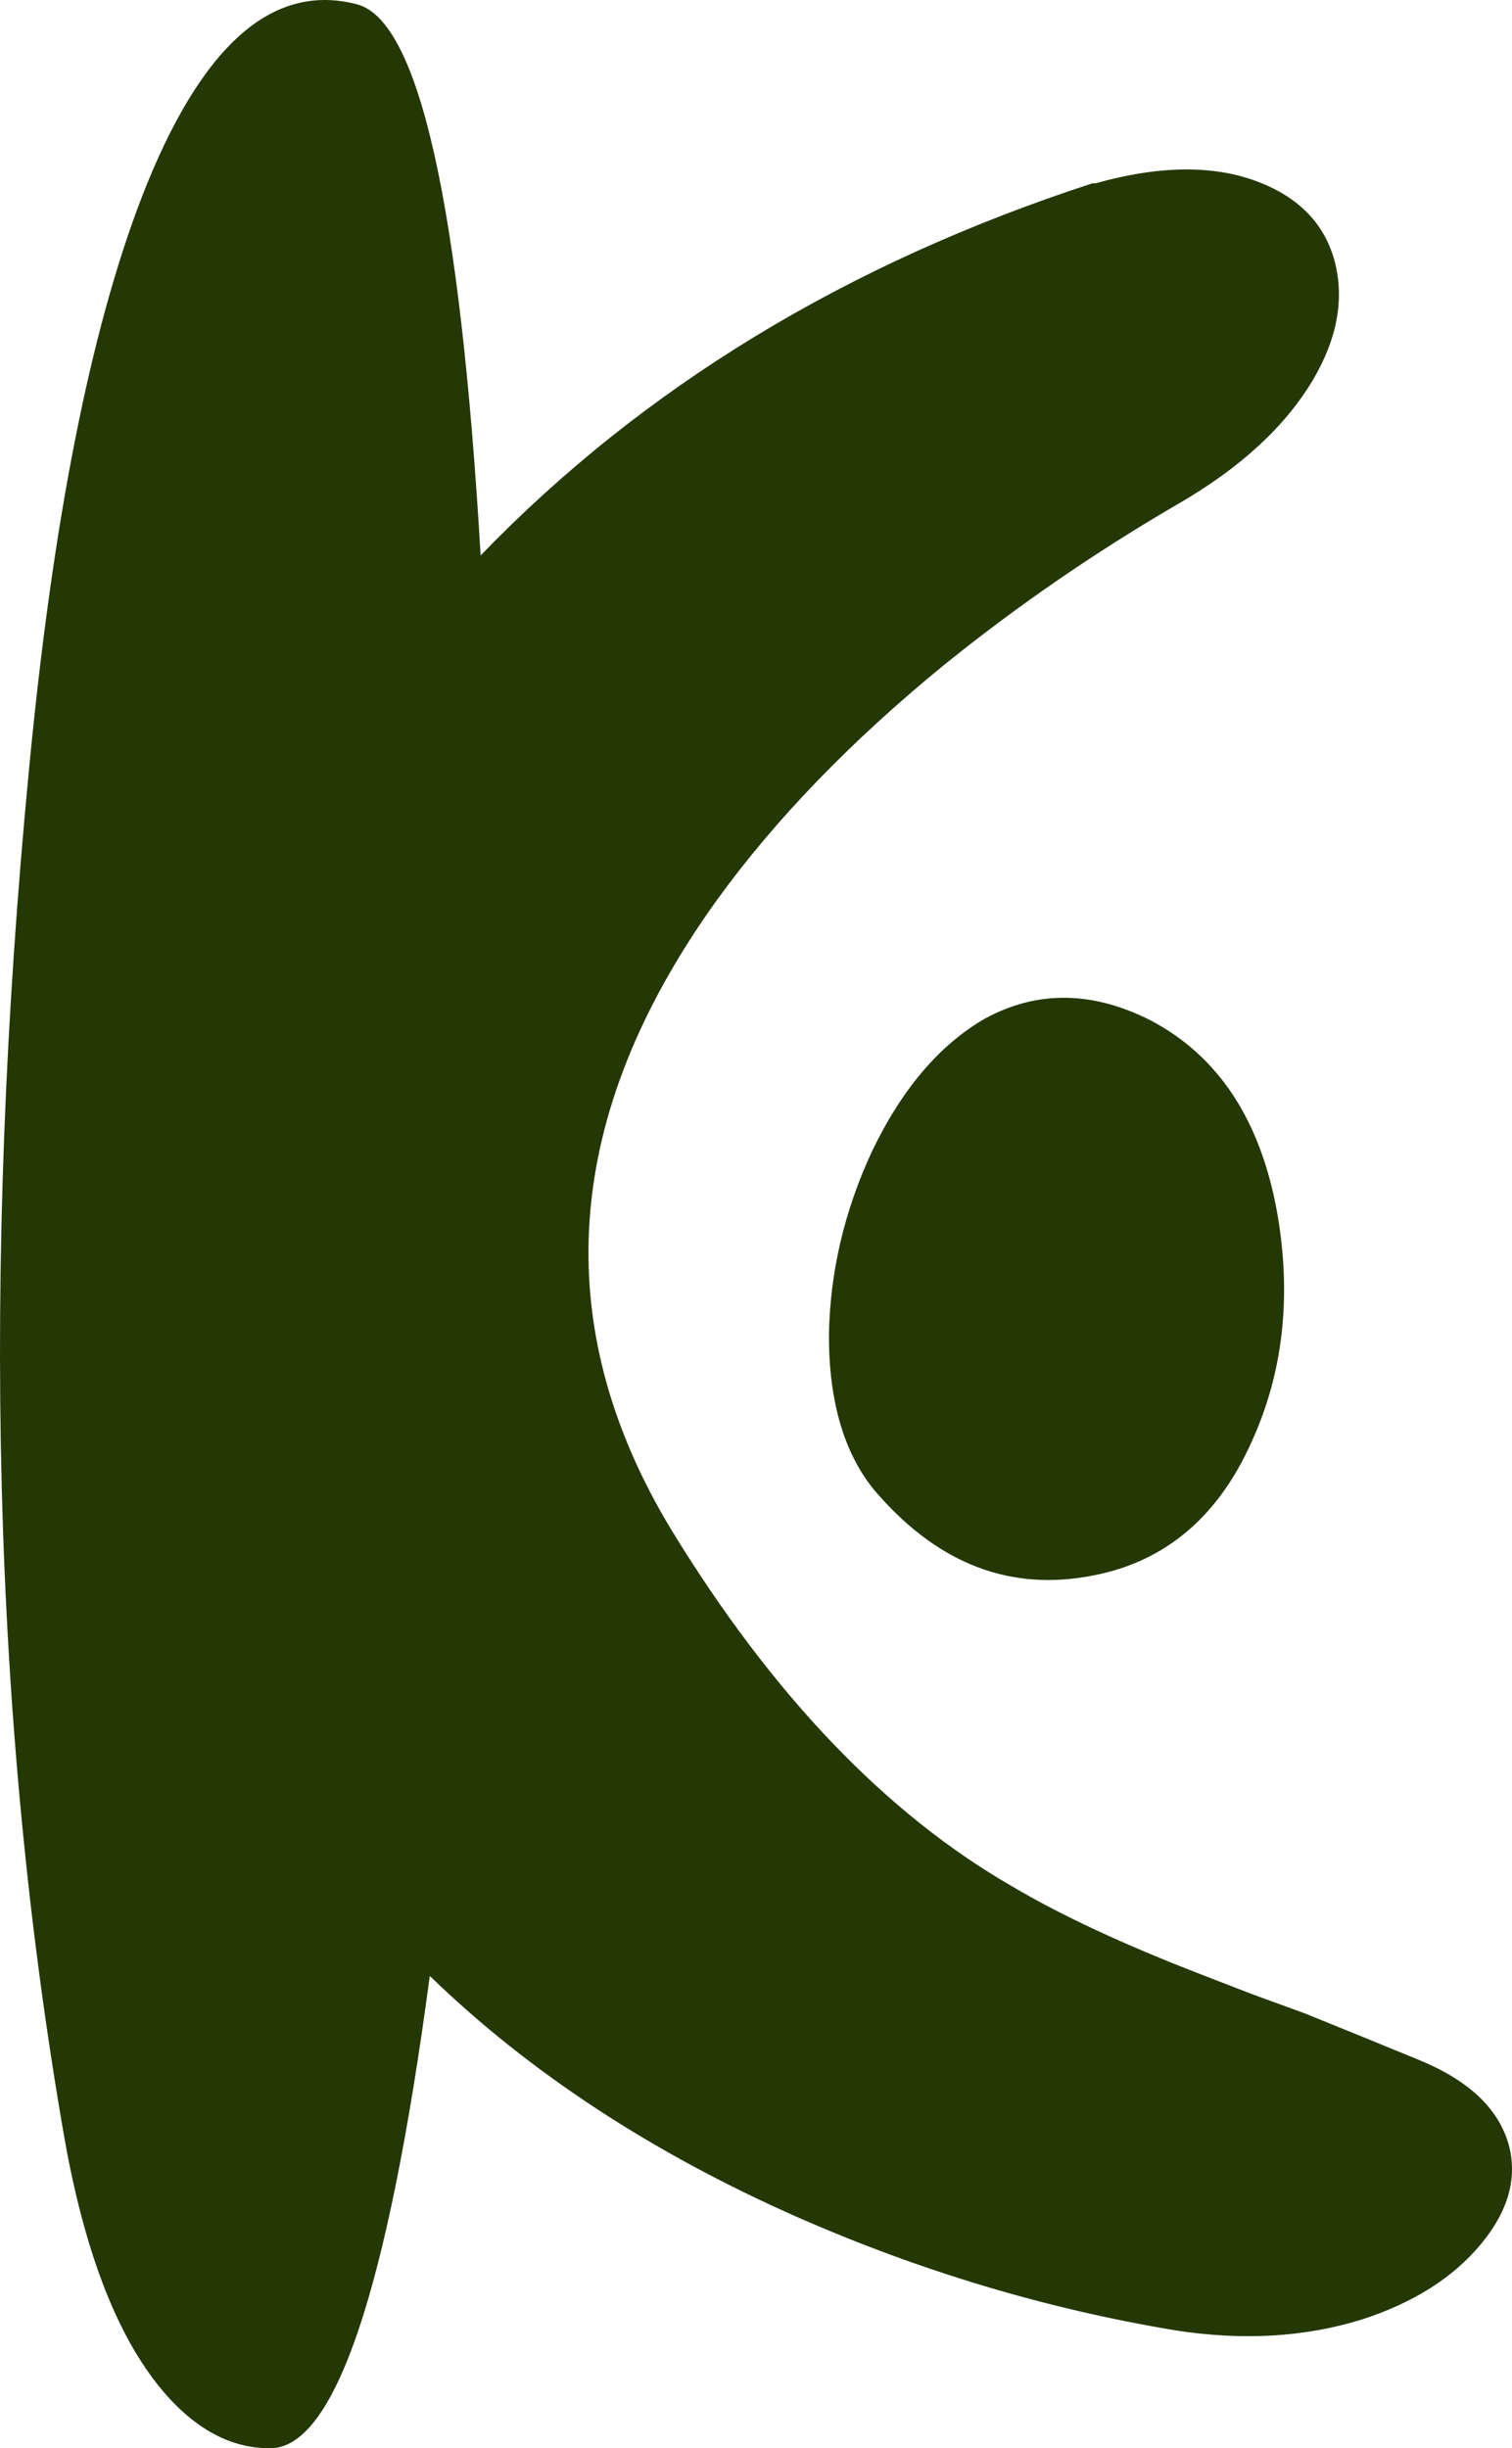 <?xml version="1.0" encoding="UTF-8"?> <svg xmlns="http://www.w3.org/2000/svg" width="97" height="157" viewBox="0 0 97 157" fill="none"> <path d="M83.727 129.121C86.561 130.268 89 131.263 91.043 132.104C94.207 133.404 96.118 135.202 96.778 137.496C97.371 139.638 96.778 141.779 94.998 143.921C93.218 146.062 90.681 147.669 87.385 148.739C83.694 149.887 79.674 150.116 75.324 149.428C67.085 148.051 59.044 145.642 51.2 142.2C41.841 138.07 33.965 132.907 27.572 126.712C24.869 146.98 21.442 157.076 17.29 157C14.653 157 12.248 155.623 10.072 152.869C7.37 149.428 5.393 144.188 4.141 137.152C-0.473 110.765 -1.231 81.472 1.867 49.272C3.383 33.44 5.788 21.24 9.084 12.674C12.841 2.961 17.454 -1.17 22.925 0.284C26.88 1.354 29.516 13.133 30.834 35.619C41.248 24.835 54.331 16.881 70.084 11.756H70.282C74.368 10.609 77.828 10.571 80.662 11.642C83.299 12.636 84.947 14.319 85.606 16.689C86.265 19.137 85.803 21.699 84.222 24.376C82.442 27.359 79.575 29.998 75.62 32.292C70.347 35.352 65.338 38.793 60.593 42.618C54.595 47.513 49.718 52.56 45.961 57.761C36.074 71.529 35.118 84.99 43.094 98.145C49.553 108.7 56.836 116.31 64.943 120.976C68.041 122.811 72.061 124.685 77.004 126.597L80.267 127.859L83.727 129.121ZM69.59 101.128C64.448 101.969 59.934 100.095 56.045 95.506C54.133 93.135 53.178 89.847 53.178 85.64C53.244 81.586 54.166 77.647 55.946 73.823C57.858 69.846 60.263 67.016 63.163 65.333C66.525 63.498 70.084 63.536 73.841 65.448C78.191 67.743 80.893 71.873 81.948 77.838C82.871 83.192 82.31 88.087 80.267 92.523C78.026 97.495 74.467 100.363 69.59 101.128Z" fill="#243806"></path> </svg> 
